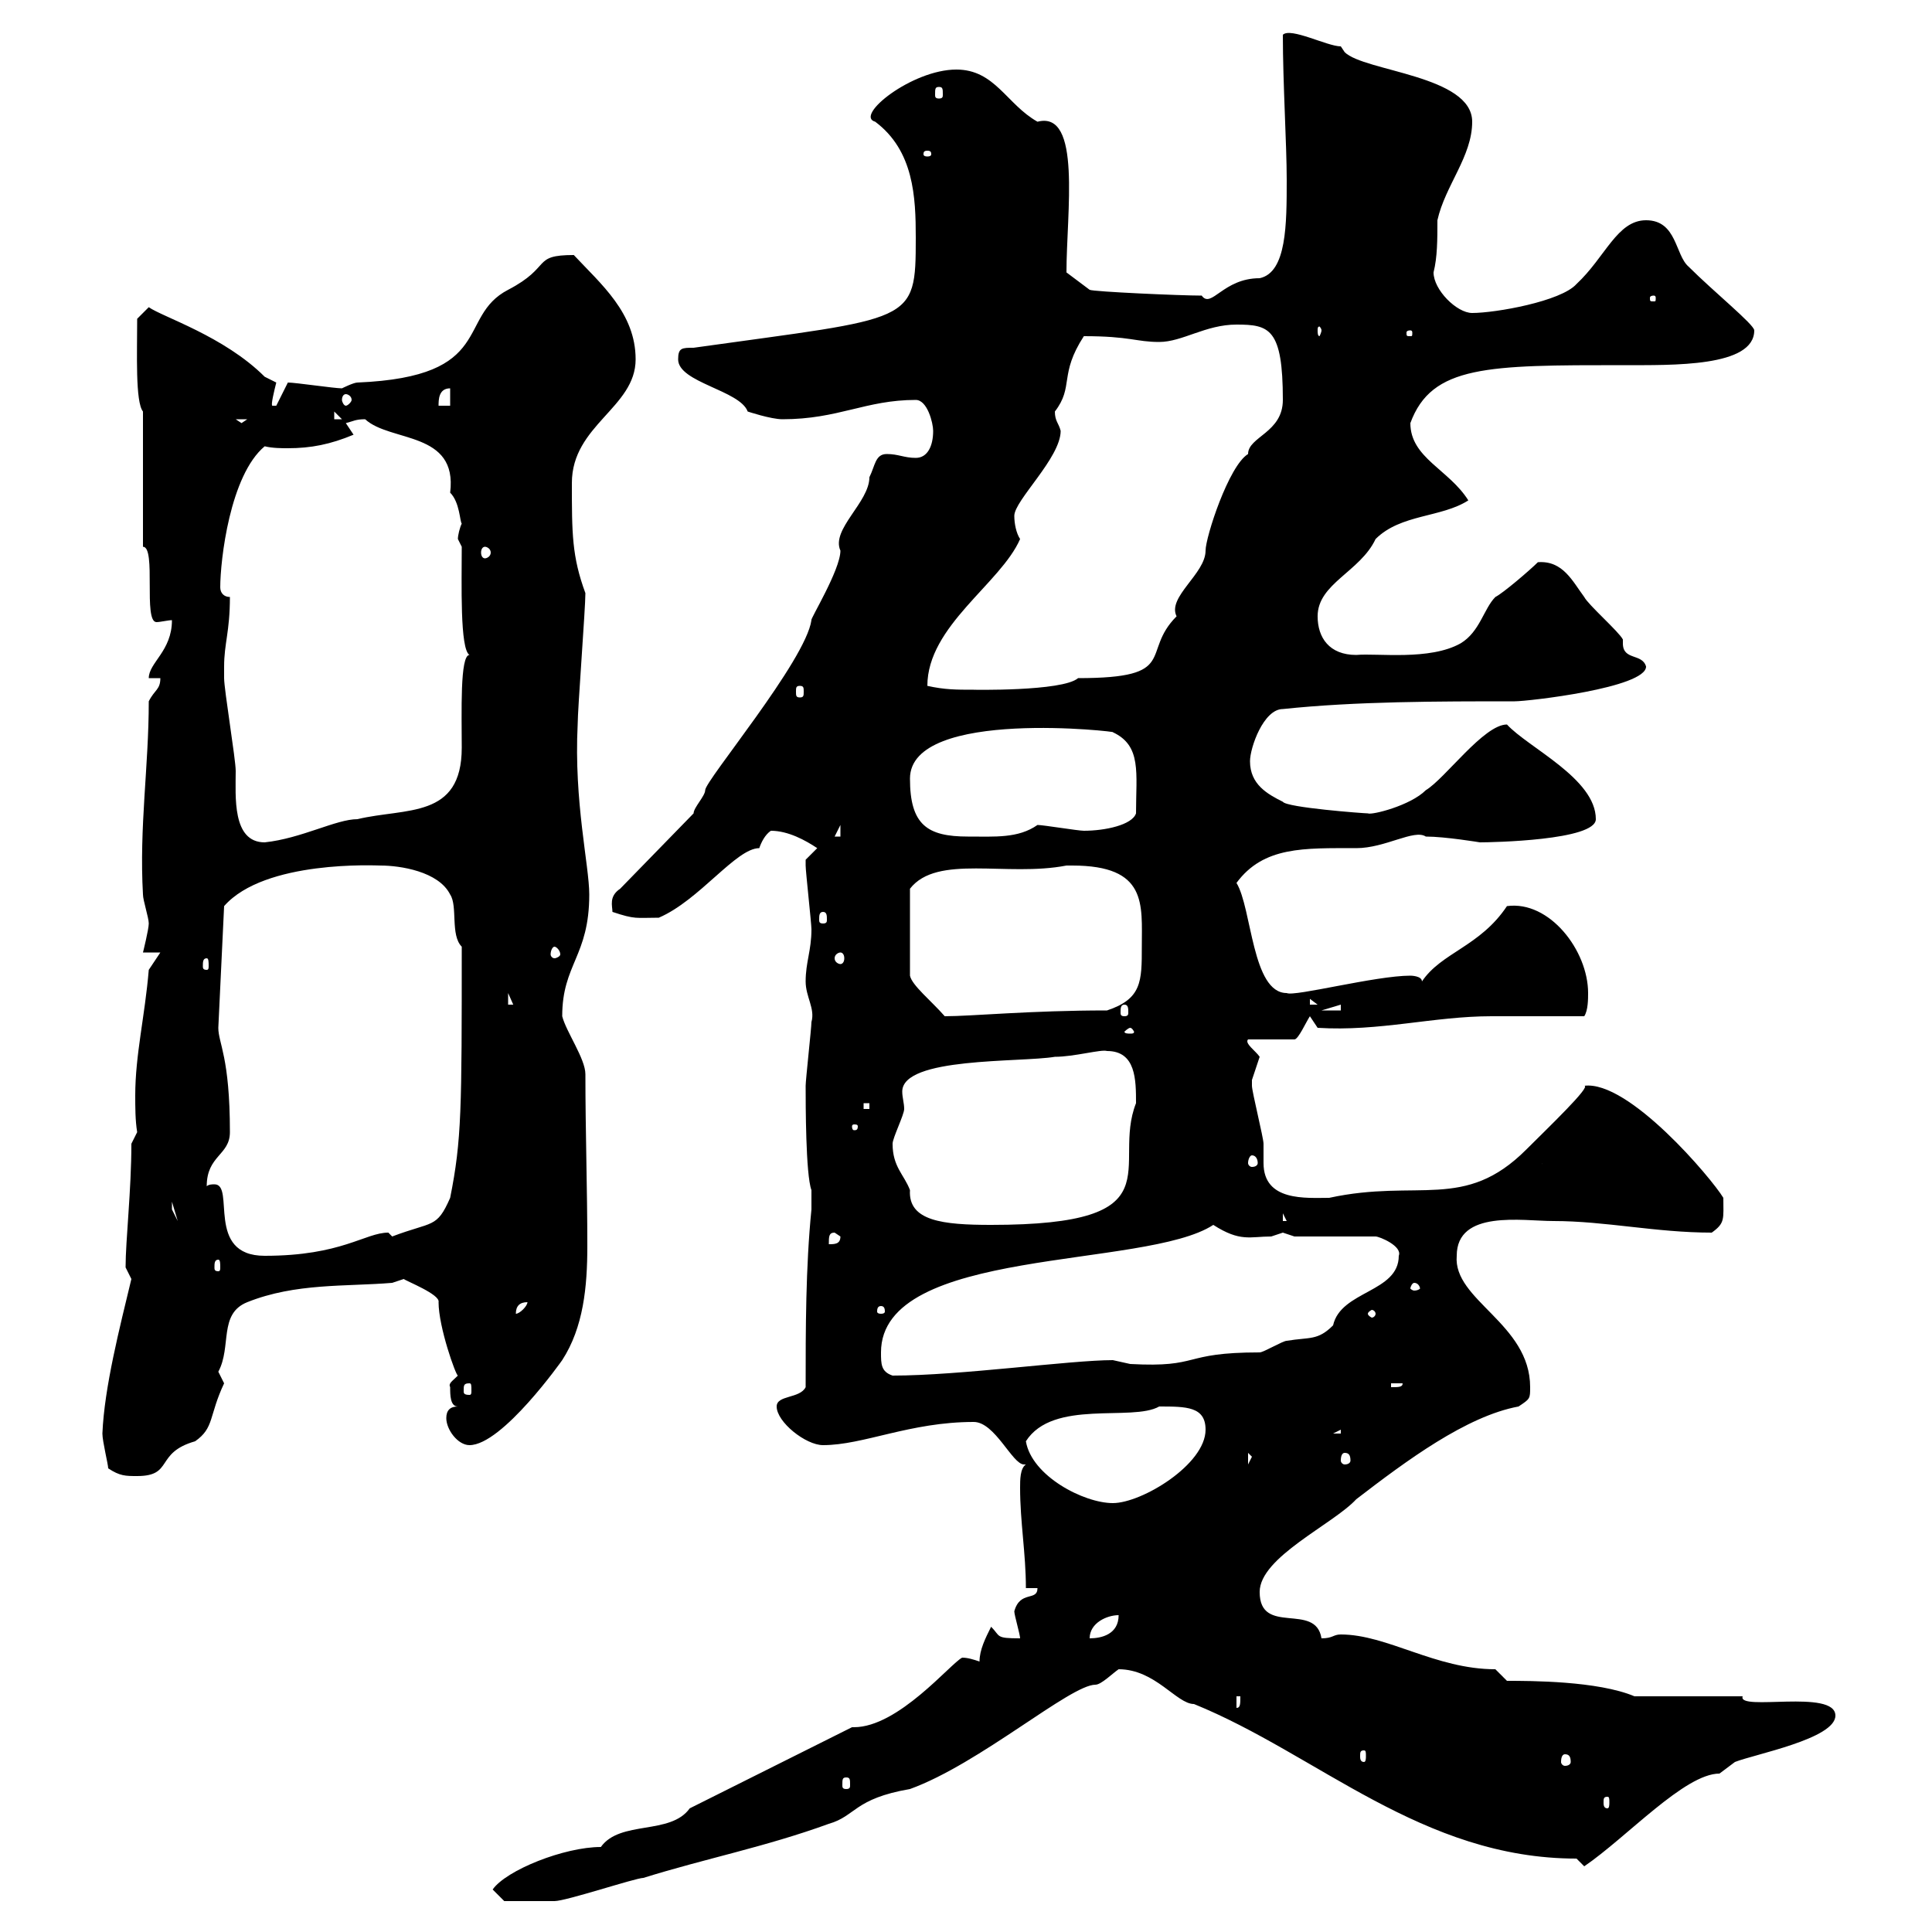 <svg xmlns="http://www.w3.org/2000/svg" xmlns:xlink="http://www.w3.org/1999/xlink" width="300" height="300"><path d="M76.50 293.40L78.30 295.20C79.20 295.20 84 295.20 86.10 295.20C87.90 295.20 98.70 291.60 99.90 291.60C109.50 288.60 118.80 286.80 128.70 283.20C132.90 282 132.60 279.30 141.30 277.80C152.10 273.90 166.20 261.60 170.10 261.60C171 261.60 172.80 259.80 173.70 259.20C179.40 259.20 182.70 264.60 185.40 264.60C204.60 272.40 220.80 288.60 244.80 288.60C244.80 288.60 246 289.80 246 289.80C252.60 285.30 261.60 275.40 267 275.40C267 275.40 269.40 273.60 269.40 273.60C272.40 272.40 285 270 285 266.40C285 262.20 269.70 265.80 270.60 263.40L253.80 263.40C248.10 261 237.60 261 234 261L232.20 259.20C222.90 259.20 215.40 253.80 208.20 253.80C207 253.80 207 254.40 205.20 254.40C204.30 248.70 195.60 254.10 195.60 247.20C195.60 241.80 207 236.70 210.60 232.80C218.40 226.80 227.70 219.90 235.80 218.40C237.60 217.20 237.60 217.20 237.60 215.40C237.60 205.50 225.60 201.90 226.20 195C226.20 187.80 236.40 189.60 241.20 189.60C249.30 189.60 257.10 191.40 265.80 191.40C267.90 189.90 267.60 189.30 267.60 186C265.80 183 252.90 167.70 246 168.60C247.20 168.60 240.30 175.20 237 178.50C227.40 188.10 220.20 183 206.40 186C202.80 186 196.20 186.60 196.20 180.60C196.20 179.40 196.20 178.50 196.20 177.60C196.20 176.70 194.40 169.50 194.40 168.60C194.40 168.60 194.40 168.60 194.40 167.70C194.40 167.70 195.60 164.10 195.60 164.10C195 163.20 193.20 162 193.80 161.40L201 161.40C201.60 161.40 202.80 158.70 203.40 157.80L204.60 159.60C214.20 160.20 222.60 157.80 231.60 157.80C233.40 157.80 244.20 157.80 246 157.80C246.60 156.90 246.60 155.10 246.60 154.20C246.60 147.60 240.60 139.80 234 140.70C229.80 147 223.80 147.90 220.80 152.40C220.80 151.50 219 151.50 219 151.50C213.60 151.50 201 154.80 199.80 154.20C194.40 154.20 194.40 141 192 137.10C196.20 131.40 202.50 131.70 210.60 131.70C215.10 131.70 219.60 128.70 221.40 129.90C224.40 129.90 229.80 130.80 229.80 130.80C231.60 130.80 247.80 130.50 247.80 127.20C247.80 120.90 237.30 116.10 234 112.50C230.40 112.50 224.40 120.90 221.40 122.70C219 125.10 213 126.60 212.40 126.30C211.80 126.30 199.80 125.40 199.20 124.50C196.80 123.30 194.10 121.80 194.10 118.20C194.10 116.10 196.20 110.10 199.20 110.10C210.60 108.90 223.20 108.90 235.20 108.90C237.30 108.90 255.60 106.80 255.60 103.50C255 101.40 252 102.60 252 99.90C252 99.90 252 99.60 252 99.30C251.40 98.10 246.60 93.90 246 92.70C244.20 90.30 242.70 87 238.80 87.30C237.60 88.50 233.40 92.10 232.20 92.70C230.40 94.50 229.80 98.10 226.80 99.90C222 102.60 213.90 101.40 210.60 101.70C206.40 101.70 204.60 99 204.60 95.70C204.60 90.60 211.20 88.80 213.60 83.70C217.50 79.80 223.80 80.40 228 77.70C225 72.90 219 71.10 219 65.70C222.30 56.70 231 56.70 252 56.70C259.80 56.70 272.40 57 272.40 51.30C272.40 50.40 266.10 45.30 262.20 41.40C260.10 39.60 260.40 34.20 255.60 34.20C251.10 34.20 249.30 39.90 244.80 44.10C242.40 46.80 232.20 48.60 228.60 48.60C226.20 48.60 222.60 45 222.60 42.30C223.20 39.90 223.20 37.20 223.20 34.20C224.40 28.80 228.60 24.30 228.60 18.90C228.60 11.70 211.80 11.10 208.80 8.10C208.80 8.10 208.20 7.20 208.20 7.20C206.10 7.20 200.40 4.20 199.20 5.40C199.20 12.90 199.80 22.50 199.80 27.90C199.80 34.80 199.80 42.30 195.60 43.20C189.90 43.20 188.10 48 186.60 45.90C183.30 45.90 169.80 45.30 169.20 45L165.60 42.30C165.60 33 168 17.10 161.10 18.90C156.30 16.20 154.50 10.80 148.50 10.80C141.60 10.80 132.60 18 135.90 18.90C141.90 23.40 142.20 30.60 142.20 36.90C142.20 50.40 141.90 49.20 107.70 54C105.90 54 105.30 54 105.30 55.80C105.30 59.40 114.90 60.60 116.10 63.90C116.10 63.90 119.70 65.10 121.50 65.10C130.20 65.10 134.40 62.10 142.20 62.10C144 62.10 144.90 65.70 144.90 66.90C144.90 69.30 144 71.10 142.20 71.10C140.40 71.10 139.50 70.50 137.70 70.50C135.90 70.50 135.90 72.30 135 74.10C135 78 129 82.20 130.50 85.50C130.50 88.50 125.70 96.30 126 96.30C125.10 102.60 109.50 121.20 109.50 122.70C109.50 123.60 107.70 125.40 107.70 126.30L96.30 138C94.50 139.20 95.10 140.70 95.10 141.60C98.70 142.80 98.70 142.50 102.30 142.50C108.60 139.80 114.30 131.70 117.90 131.70C118.20 130.80 118.80 129.60 119.70 129C122.40 129 125.10 130.50 126.90 131.70C126.90 131.70 125.10 133.50 125.10 133.50C125.10 134.40 125.10 134.40 125.10 134.40C125.10 135.30 126 143.40 126 144.30C126 147.60 125.10 149.40 125.10 152.40C125.10 154.80 126.60 156.60 126 158.70C126 159.60 125.10 167.70 125.10 168.60C125.10 171.30 125.10 182.40 126 184.80L126 187.80C125.10 196.80 125.10 206.40 125.10 215.40C124.20 217.20 120.60 216.60 120.60 218.40C120.60 220.80 125.10 224.40 127.80 224.40C134.10 224.40 141.30 220.80 151.20 220.80C154.50 220.80 157.20 227.40 159 227.40C159 227.40 159.30 227.40 159.30 227.40C158.40 228 158.40 229.80 158.40 231C158.40 236.40 159.30 241.20 159.30 246.60L161.10 246.60C161.10 248.70 158.40 246.90 157.50 250.20C157.50 250.80 158.40 253.80 158.40 254.40C154.50 254.40 155.40 254.10 153.90 252.60C153 254.40 152.10 256.20 152.10 258C151.20 257.70 150.30 257.40 149.40 257.40C147.60 258.30 139.50 268.20 132.60 268.20C132.60 268.20 132.30 268.20 132.30 268.20L107.10 280.80C104.10 285 96.30 282.60 93.30 286.80C87.60 286.80 78.60 290.40 76.50 293.40ZM249.60 279C249.90 279 249.90 279.30 249.90 279.90C249.90 280.20 249.90 280.80 249.60 280.80C249 280.80 249 280.20 249 279.90C249 279.30 249 279 249.60 279ZM131.40 276C132 276 132 276.30 132 277.20C132 277.50 132 277.80 131.40 277.80C130.80 277.80 130.80 277.50 130.80 277.20C130.80 276.30 130.80 276 131.40 276ZM211.80 271.80C212.10 271.80 212.10 272.10 212.10 272.70C212.10 273 212.10 273.60 211.80 273.60C211.20 273.60 211.20 273 211.20 272.70C211.20 272.10 211.20 271.80 211.80 271.80ZM243 272.40C243.60 272.40 243.90 272.70 243.90 273.60C243.90 273.90 243.60 274.20 243 274.20C242.70 274.20 242.40 273.90 242.40 273.60C242.40 272.70 242.70 272.40 243 272.40ZM192 263.40L192.60 263.40C192.60 264.60 192.60 265.20 192 265.20ZM173.70 250.80C173.70 253.80 171 254.40 169.20 254.40C169.20 252 171.90 250.80 173.70 250.80ZM159.30 223.80C163.50 217.20 175.80 220.80 180 218.40C184.20 218.40 187.20 218.40 187.20 222C187.20 227.40 177.30 233.40 172.80 233.40C168.30 233.40 160.20 229.20 159.30 223.80ZM16.80 228C18.60 229.20 19.50 229.20 21.30 229.20C27 229.20 24 225.60 30.30 223.80C33.30 221.70 32.40 219.90 34.80 214.80C34.80 214.80 33.90 213 33.90 213C36 209.10 33.90 204 38.40 202.20C45.90 199.20 53.70 199.80 60.90 199.20L62.70 198.60C63 198.90 68.40 201 68.10 202.20C68.10 206.10 70.80 213.60 71.10 213.60C70.20 214.50 69.60 214.80 69.90 215.40C69.90 216.60 69.90 218.40 71.10 218.40C69.90 218.40 69.30 219 69.30 220.20C69.30 222 71.10 224.40 72.90 224.40C78 224.40 87.30 211.20 87.30 211.20C90.60 206.10 91.20 199.80 91.20 193.50C91.20 184.50 90.90 175.80 90.90 166.80C90.90 164.40 87.90 160.20 87.30 157.80C87.30 149.70 91.50 148.50 91.50 138.90C91.50 134.40 89.10 124.50 89.70 112.50C89.70 110.10 90.90 94.50 90.90 92.10C88.80 86.40 88.80 82.80 88.80 75C88.80 66 98.70 63.30 98.70 55.80C98.70 48.60 93.30 44.10 89.10 39.60C82.50 39.60 85.80 41.40 78.90 45C70.80 49.20 77.10 58.50 55.50 59.40C54.90 59.40 53.10 60.30 53.10 60.30C51.90 60.30 45.90 59.40 44.70 59.40L42.90 63L42.30 63C42 63 42.60 60.60 42.90 59.40C42.90 59.40 41.10 58.50 41.10 58.50C34.80 52.20 25.20 49.20 23.10 47.70L21.30 49.50C21.30 54.90 21 62.40 22.20 63.90L22.20 84.90C24.30 84.90 22.20 96.60 24.30 96.60C24.90 96.60 26.10 96.30 26.70 96.30C26.70 101.10 23.10 102.90 23.10 105.30L24.90 105.30C24.90 107.10 24 107.10 23.10 108.90C23.10 119.10 21.60 128.40 22.20 138.90C22.20 139.80 23.10 142.50 23.10 143.40C23.10 144.30 22.20 147.90 22.20 147.90L24.90 147.90L23.10 150.60C22.50 157.80 21 163.80 21 170.10C21 171.90 21 174 21.30 175.80L20.40 177.60C20.40 184.80 19.50 192.60 19.50 196.80C19.50 196.80 20.40 198.60 20.40 198.60C18.60 206.10 16.20 215.40 15.90 222.60C15.90 223.80 16.80 227.40 16.80 228ZM193.80 225.60L194.40 226.20L193.80 227.40ZM208.80 225.60C209.40 225.60 209.70 225.90 209.70 226.80C209.70 227.10 209.40 227.40 208.80 227.40C208.50 227.40 208.20 227.10 208.20 226.80C208.20 225.90 208.50 225.60 208.80 225.60ZM208.20 222L208.20 222.60L207 222.60ZM72.90 214.80C73.20 214.80 73.20 215.10 73.20 216C73.20 216.30 73.20 216.60 72.90 216.60C72 216.60 72 216.30 72 216C72 215.10 72 214.80 72.90 214.80ZM216 214.80L217.80 214.80C217.80 215.40 217.20 215.40 216 215.40ZM136.80 210C136.80 193.50 177.90 197.10 188.40 190.20C192.60 192.90 194.10 192 197.40 192C197.40 192 199.20 191.40 199.20 191.40C199.20 191.40 201 192 201 192L213.60 192C214.20 192 217.80 193.50 217.20 195C217.20 200.70 208.20 200.40 207 205.80C204.60 208.20 203.40 207.60 199.80 208.20C199.20 208.20 196.20 210 195.60 210C183.30 210 186.60 212.40 175.50 211.80C175.50 211.80 172.80 211.20 172.80 211.20C166.20 211.20 149.10 213.60 138.60 213.60C136.80 213 136.80 211.80 136.80 210ZM81.90 202.20C81.90 202.80 80.70 204 80.10 204C80.10 202.80 80.70 202.20 81.90 202.20ZM136.80 202.80C137.40 202.80 137.40 203.40 137.40 203.70C137.40 203.70 137.40 204 136.80 204C136.20 204 136.20 203.70 136.20 203.70C136.20 203.40 136.20 202.80 136.80 202.80ZM213.60 204C213.60 204.30 213.30 204.60 213 204.60C213 204.60 212.40 204.30 212.40 204C212.40 203.70 213 203.40 213 203.40C213.30 203.40 213.60 203.70 213.60 204ZM219.60 199.20C220.20 199.20 220.50 199.80 220.50 200.10C220.50 200.10 220.20 200.40 219.60 200.40C219.30 200.40 219 200.10 219 200.10C219 199.80 219.30 199.20 219.60 199.20ZM33.90 195.60C34.20 195.60 34.20 196.20 34.20 196.80C34.20 197.10 34.20 197.40 33.90 197.40C33.30 197.40 33.30 197.10 33.30 196.80C33.30 196.20 33.30 195.60 33.90 195.60ZM32.10 184.20C32.10 179.40 35.70 179.40 35.70 175.80C35.70 164.10 33.90 162 33.90 159.60L34.80 140.70C41.10 133.50 58.50 134.40 59.10 134.40C62.10 134.40 68.10 135.30 69.90 138.90C71.10 140.70 69.90 145.20 71.70 147C71.70 172.20 71.70 177 69.90 186C67.80 190.80 67.20 189.60 60.90 192C60.90 192 60.30 191.40 60.30 191.40C56.70 191.40 53.10 195 41.10 195C31.80 195 36.60 183.90 33.30 183.90C33 183.90 32.40 183.90 32.10 184.20ZM129.60 191.40L130.50 192C130.50 193.20 129.60 193.20 128.70 193.20C128.70 192 128.70 191.40 129.60 191.40ZM138.60 177.60C138.60 176.70 140.40 173.10 140.40 172.20C140.40 171.30 140.10 170.40 140.10 169.50C140.10 164.10 158.40 165 163.80 164.10C166.80 164.10 171 162.90 171.90 163.20C176.40 163.20 176.40 167.70 176.40 171.30C172.50 181.20 183 190.20 153.90 190.20C146.40 190.20 141 189.60 141.30 184.80C140.40 182.40 138.60 181.20 138.60 177.60ZM199.20 188.40L199.80 189.60L199.20 189.60ZM26.70 186.60L27.60 189.60L26.70 187.80ZM239.40 180.60L241.20 187.80L241.20 181.20C240.60 181.20 239.40 181.20 239.40 180.60ZM194.40 179.40C195 179.40 195.30 180 195.30 180.60C195.30 180.90 195 181.20 194.40 181.20C194.10 181.20 193.80 180.90 193.80 180.60C193.80 180 194.10 179.40 194.40 179.40ZM133.20 174.90C133.20 175.50 132.90 175.50 132.60 175.50C132.60 175.50 132.30 175.50 132.30 174.90C132.30 174.60 132.60 174.60 132.60 174.60C132.90 174.60 133.20 174.60 133.20 174.90ZM134.10 171.30L135 171.30L135 172.20L134.10 172.20ZM175.50 159.60C175.80 159.60 176.10 160.20 176.10 160.20C176.10 160.50 175.80 160.50 175.50 160.50C175.20 160.50 174.60 160.50 174.60 160.20C174.60 160.20 175.20 159.60 175.50 159.60ZM165.60 134.40C165.60 134.40 166.50 134.40 166.50 134.40C178.20 134.40 177.30 140.40 177.30 147C177.30 152.40 177.30 155.10 171.90 156.90C159.90 156.90 150.90 157.80 146.70 157.80C144.60 155.40 141.60 153 141.30 151.50L141.30 138C145.50 132.60 156.30 136.20 165.60 134.40ZM174.60 156C175.20 156 175.20 156.60 175.20 157.20C175.20 157.50 175.20 157.80 174.60 157.80C174 157.80 174 157.50 174 157.20C174 156.60 174 156 174.60 156ZM208.20 156L208.20 156.90L205.20 156.90ZM78.90 154.20L80.10 156.90L80.10 156L78.90 156ZM203.40 155.10L204.60 156L204.60 156L203.40 156ZM32.10 148.80C32.40 148.80 32.40 149.40 32.40 150C32.40 150.30 32.40 150.60 32.10 150.60C31.50 150.60 31.50 150.30 31.50 150C31.50 149.40 31.50 148.80 32.10 148.80ZM130.50 147.90C130.80 147.90 131.10 148.20 131.10 148.80C131.10 149.40 130.80 149.70 130.50 149.70C130.20 149.70 129.60 149.40 129.60 148.80C129.60 148.20 130.20 147.90 130.50 147.90ZM86.10 147C86.40 147 87 147.60 87 148.20C87 148.50 86.40 148.80 86.10 148.80C85.80 148.80 85.50 148.50 85.50 148.20C85.50 147.60 85.80 147 86.10 147ZM127.80 141.60C128.40 141.60 128.40 142.20 128.40 142.80C128.40 143.10 128.40 143.40 127.80 143.40C127.20 143.40 127.20 143.10 127.20 142.80C127.20 142.20 127.20 141.60 127.80 141.60ZM34.80 103.50C34.80 99.90 35.70 98.10 35.70 92.70C34.80 92.70 34.20 92.10 34.20 91.20C34.20 87 35.70 73.80 41.10 69.30C42.30 69.60 43.80 69.60 44.70 69.60C48.30 69.60 51.30 69 54.90 67.50L53.70 65.70C54.90 65.40 55.20 65.10 56.70 65.10C60.60 68.70 71.10 66.90 69.90 76.50C71.40 78 71.40 81 71.70 81.30C71.40 81.90 71.10 83.10 71.10 83.70C71.10 83.70 71.70 84.90 71.70 84.90C71.70 90.60 71.40 100.80 72.90 101.70C71.40 101.70 71.70 110.70 71.70 116.10C71.70 127.20 63 125.40 55.50 127.20C52.20 127.20 46.80 130.20 41.10 130.80C36 130.80 36.60 123.60 36.60 119.70C36.60 117.90 34.80 107.10 34.80 105.30C34.80 105.30 34.80 103.50 34.80 103.50ZM130.50 128.10L130.50 129.90L129.60 129.90ZM141.30 120.90C141.30 109.80 174.30 113.70 172.80 113.70C177.30 115.80 176.40 120 176.40 126.30C175.80 128.10 171.60 129 168.30 129C167.40 129 162 128.10 161.10 128.10C158.10 130.20 154.50 129.90 150.30 129.90C144 129.90 141.30 128.10 141.30 120.90ZM124.20 106.50C124.80 106.50 124.80 106.80 124.80 107.40C124.80 108 124.80 108.30 124.20 108.30C123.60 108.30 123.60 108 123.60 107.40C123.60 106.80 123.60 106.50 124.20 106.50ZM144 106.50C144 97.20 155.40 90.60 158.40 83.70C157.80 82.80 157.50 81.30 157.50 80.10C157.50 77.70 164.70 71.10 164.70 66.90C164.40 65.70 163.80 65.40 163.80 63.90C166.80 60 164.40 58.20 168.30 52.20C175.50 52.20 176.40 53.10 180 53.10C183.60 53.10 187.20 50.40 192 50.40C197.10 50.40 199.20 51 199.20 62.10C199.20 67.20 193.80 67.80 193.80 70.50C190.80 72.30 187.20 83.40 187.20 85.50C187.20 89.10 181.20 92.70 182.70 95.70C177 101.40 183.30 105.30 167.40 105.30C165 107.40 150.60 107.10 151.20 107.10C148.50 107.10 146.70 107.10 144 106.50ZM75.30 84.90C75.60 84.90 76.20 85.20 76.20 85.80C76.20 86.40 75.60 86.70 75.30 86.70C75 86.70 74.70 86.40 74.70 85.80C74.70 85.20 75 84.90 75.30 84.90ZM36.60 65.10L38.40 65.10L37.50 65.70ZM51.90 63.90L53.10 65.10L51.90 65.10ZM69.90 60.30L69.90 63L68.10 63C68.10 62.10 68.10 60.30 69.90 60.30ZM53.70 61.20C54 61.20 54.60 61.50 54.60 62.10C54.60 62.40 54 63 53.70 63C53.40 63 53.10 62.40 53.10 62.10C53.10 61.50 53.40 61.20 53.70 61.20ZM219 51.30C219.30 51.30 219.30 51.60 219.30 51.60C219.30 52.20 219.30 52.20 219 52.20C218.40 52.20 218.40 52.20 218.40 51.60C218.40 51.60 218.40 51.30 219 51.30ZM205.20 51.30C205.20 51.60 204.90 52.20 204.90 52.20C204.60 52.20 204.60 51.60 204.60 51.30C204.60 51 204.60 50.70 204.90 50.70C204.90 50.70 205.20 51 205.20 51.30ZM256.80 45.90C257.10 45.90 257.10 46.20 257.10 46.20C257.10 46.80 257.10 46.80 256.80 46.80C256.20 46.80 256.20 46.80 256.20 46.20C256.20 46.20 256.20 45.90 256.80 45.90ZM144 23.40C144.60 23.40 144.60 23.70 144.60 24C144.60 24 144.60 24.30 144 24.30C143.40 24.30 143.40 24 143.40 24C143.40 23.70 143.40 23.40 144 23.40ZM145.80 13.50C146.40 13.50 146.40 13.80 146.40 14.70C146.40 15 146.40 15.30 145.80 15.30C145.20 15.30 145.20 15 145.20 14.70C145.20 13.80 145.20 13.50 145.80 13.50Z"/></svg>